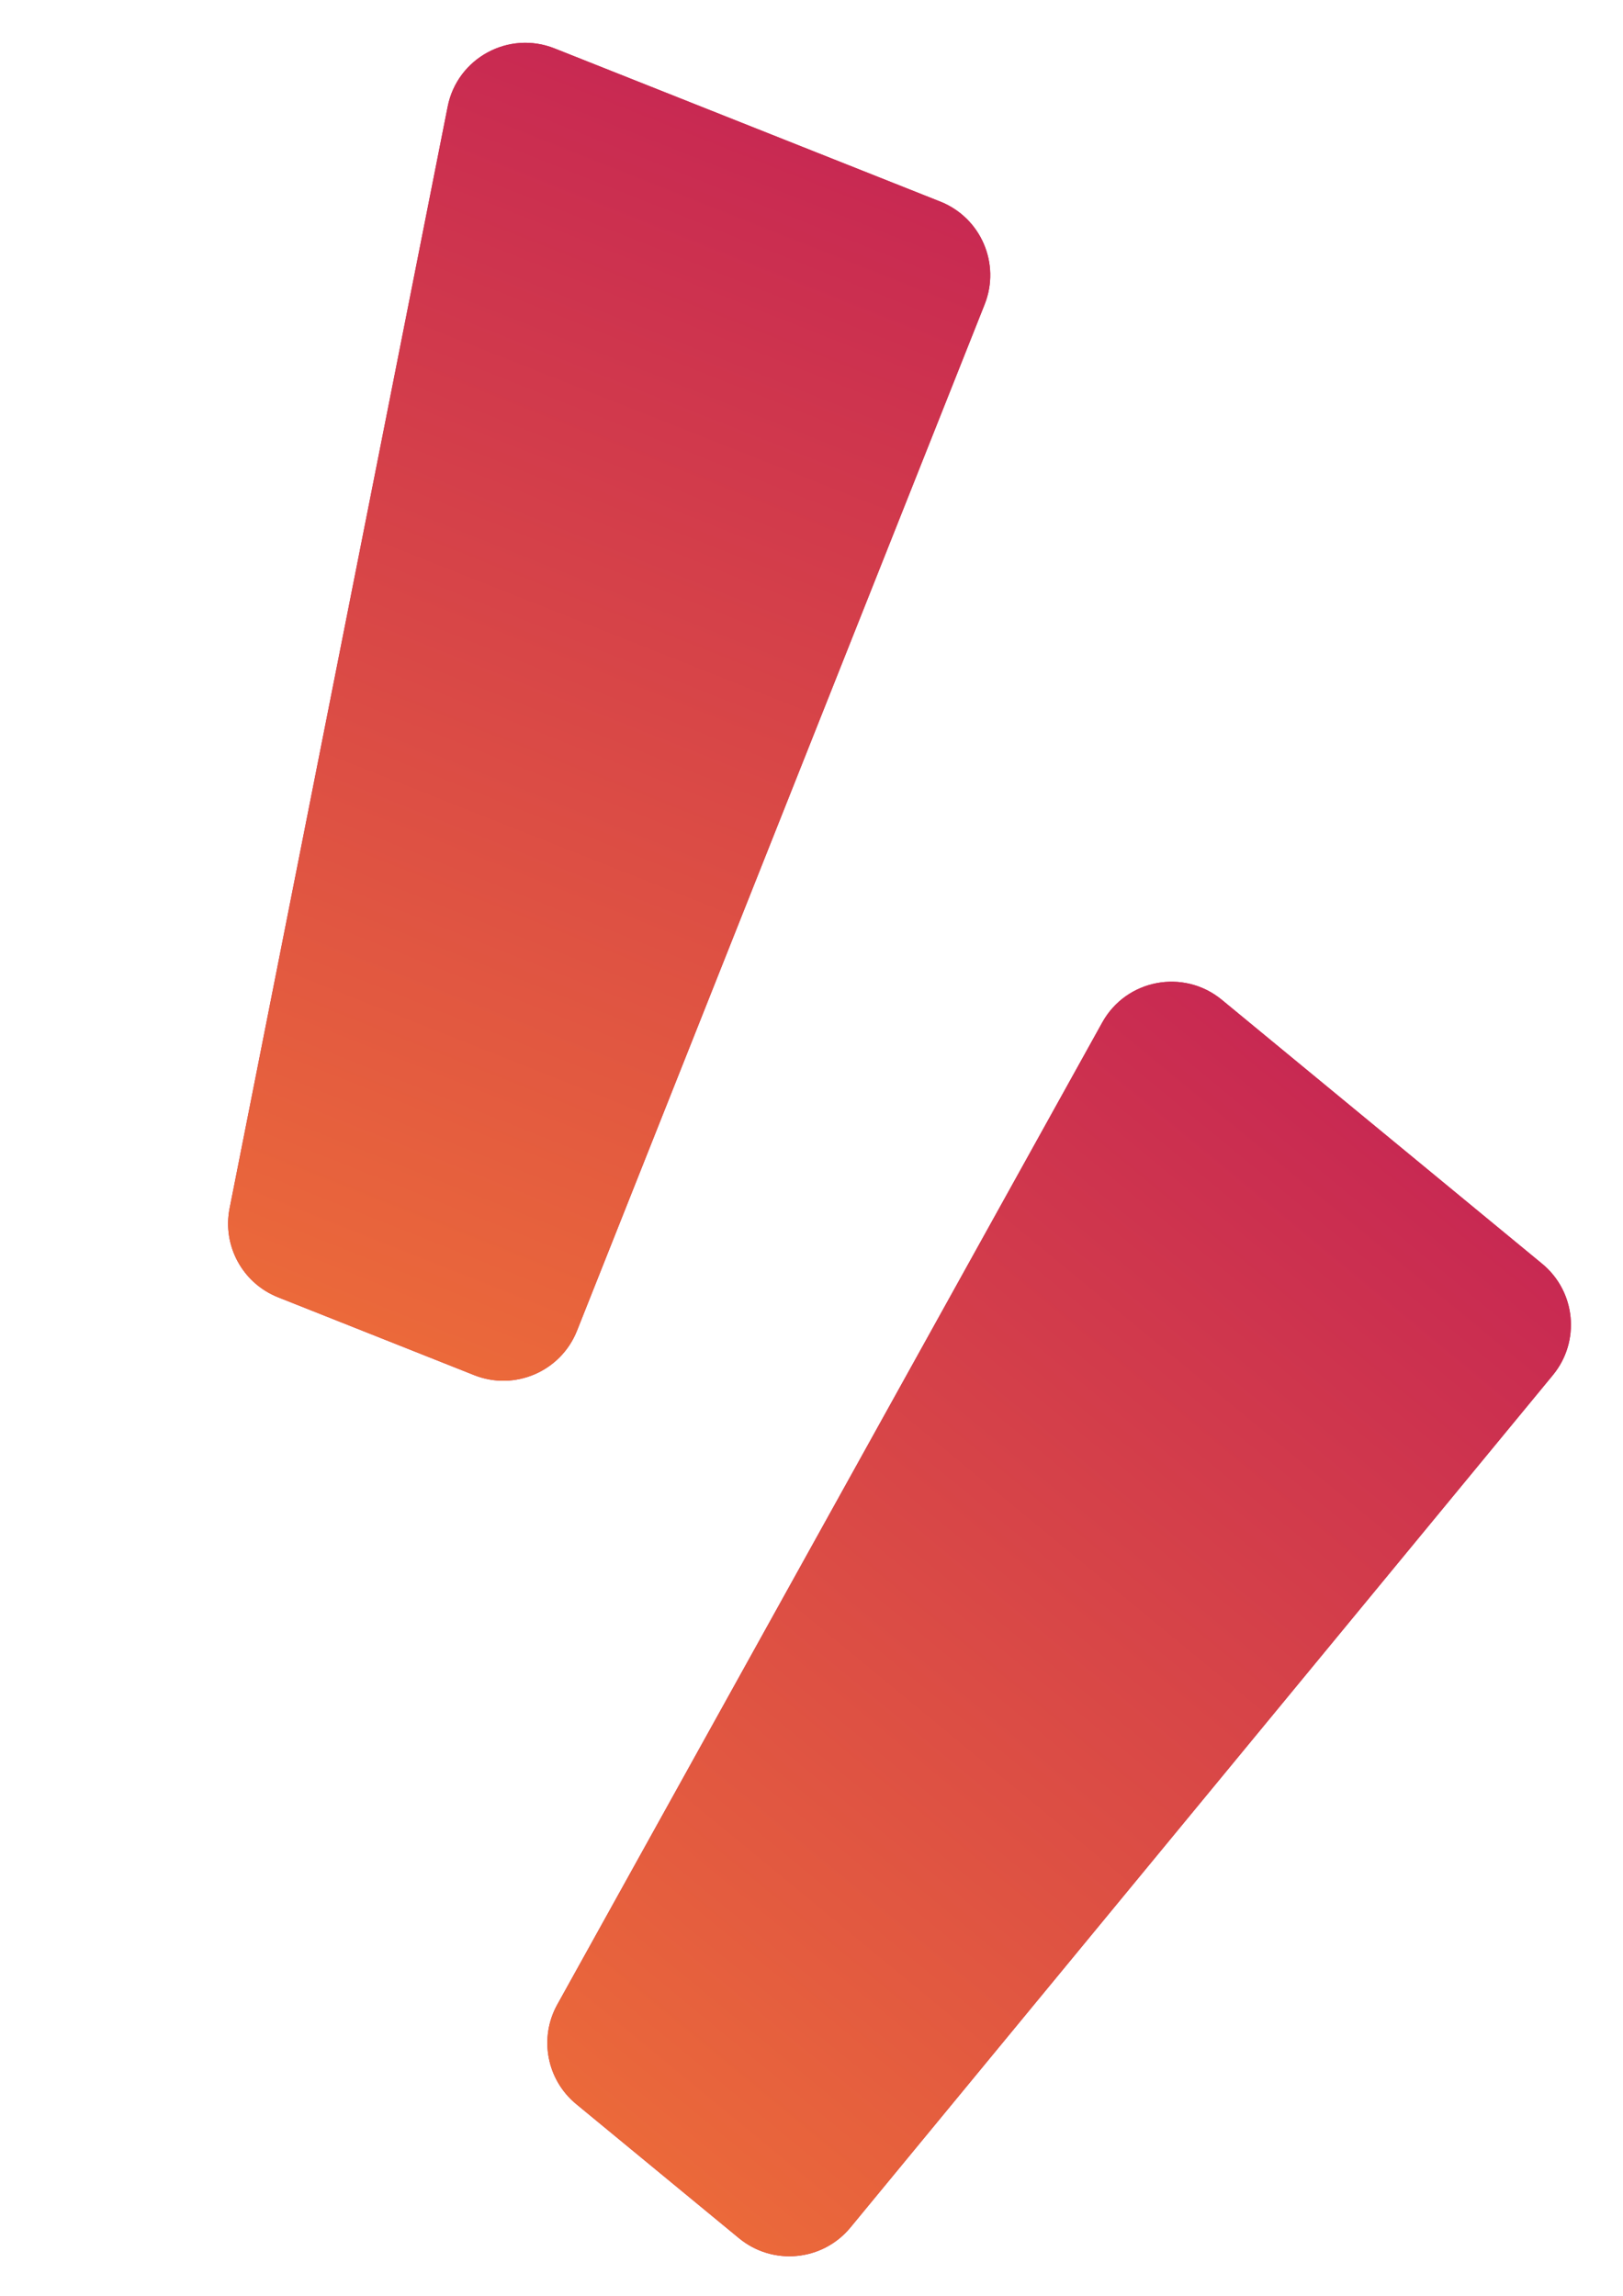 <svg xmlns="http://www.w3.org/2000/svg" width="41" height="58" viewBox="0 0 41 58" fill="none"><path d="M24.874 7.69C25.282 6.663 24.78 5.501 23.753 5.093L14.009 1.223C12.848 0.762 11.552 1.467 11.309 2.693L5.8 30.528C5.613 31.474 6.128 32.419 7.024 32.775L11.978 34.742C13.004 35.15 14.167 34.648 14.575 33.622L24.874 7.69Z" fill="#C82952"></path><path d="M24.874 7.69C25.282 6.663 24.78 5.501 23.753 5.093L14.009 1.223C12.848 0.762 11.552 1.467 11.309 2.693L5.8 30.528C5.613 31.474 6.128 32.419 7.024 32.775L11.978 34.742C13.004 35.15 14.167 34.648 14.575 33.622L24.874 7.69Z" fill="url(#paint0_linear_522_3874)"></path><path d="M39.228 34.742C39.931 33.889 39.809 32.629 38.956 31.927L30.865 25.259C29.9 24.464 28.451 24.739 27.845 25.832L14.078 50.644C13.61 51.487 13.811 52.544 14.555 53.157L18.669 56.547C19.521 57.249 20.782 57.128 21.484 56.275L39.228 34.742Z" fill="#C82952"></path><path d="M39.228 34.742C39.931 33.889 39.809 32.629 38.956 31.927L30.865 25.259C29.9 24.464 28.451 24.739 27.845 25.832L14.078 50.644C13.61 51.487 13.811 52.544 14.555 53.157L18.669 56.547C19.521 57.249 20.782 57.128 21.484 56.275L39.228 34.742Z" fill="url(#paint1_linear_522_3874)"></path><defs><linearGradient id="paint0_linear_522_3874" x1="18.694" y1="3.084" x2="6.918" y2="32.733" gradientUnits="userSpaceOnUse"><stop stop-color="#C82952"></stop><stop offset="1" stop-color="#EB693A"></stop></linearGradient><linearGradient id="paint1_linear_522_3874" x1="34.755" y1="28.465" x2="14.468" y2="53.085" gradientUnits="userSpaceOnUse"><stop stop-color="#C82952"></stop><stop offset="1" stop-color="#EB693A"></stop></linearGradient></defs></svg>